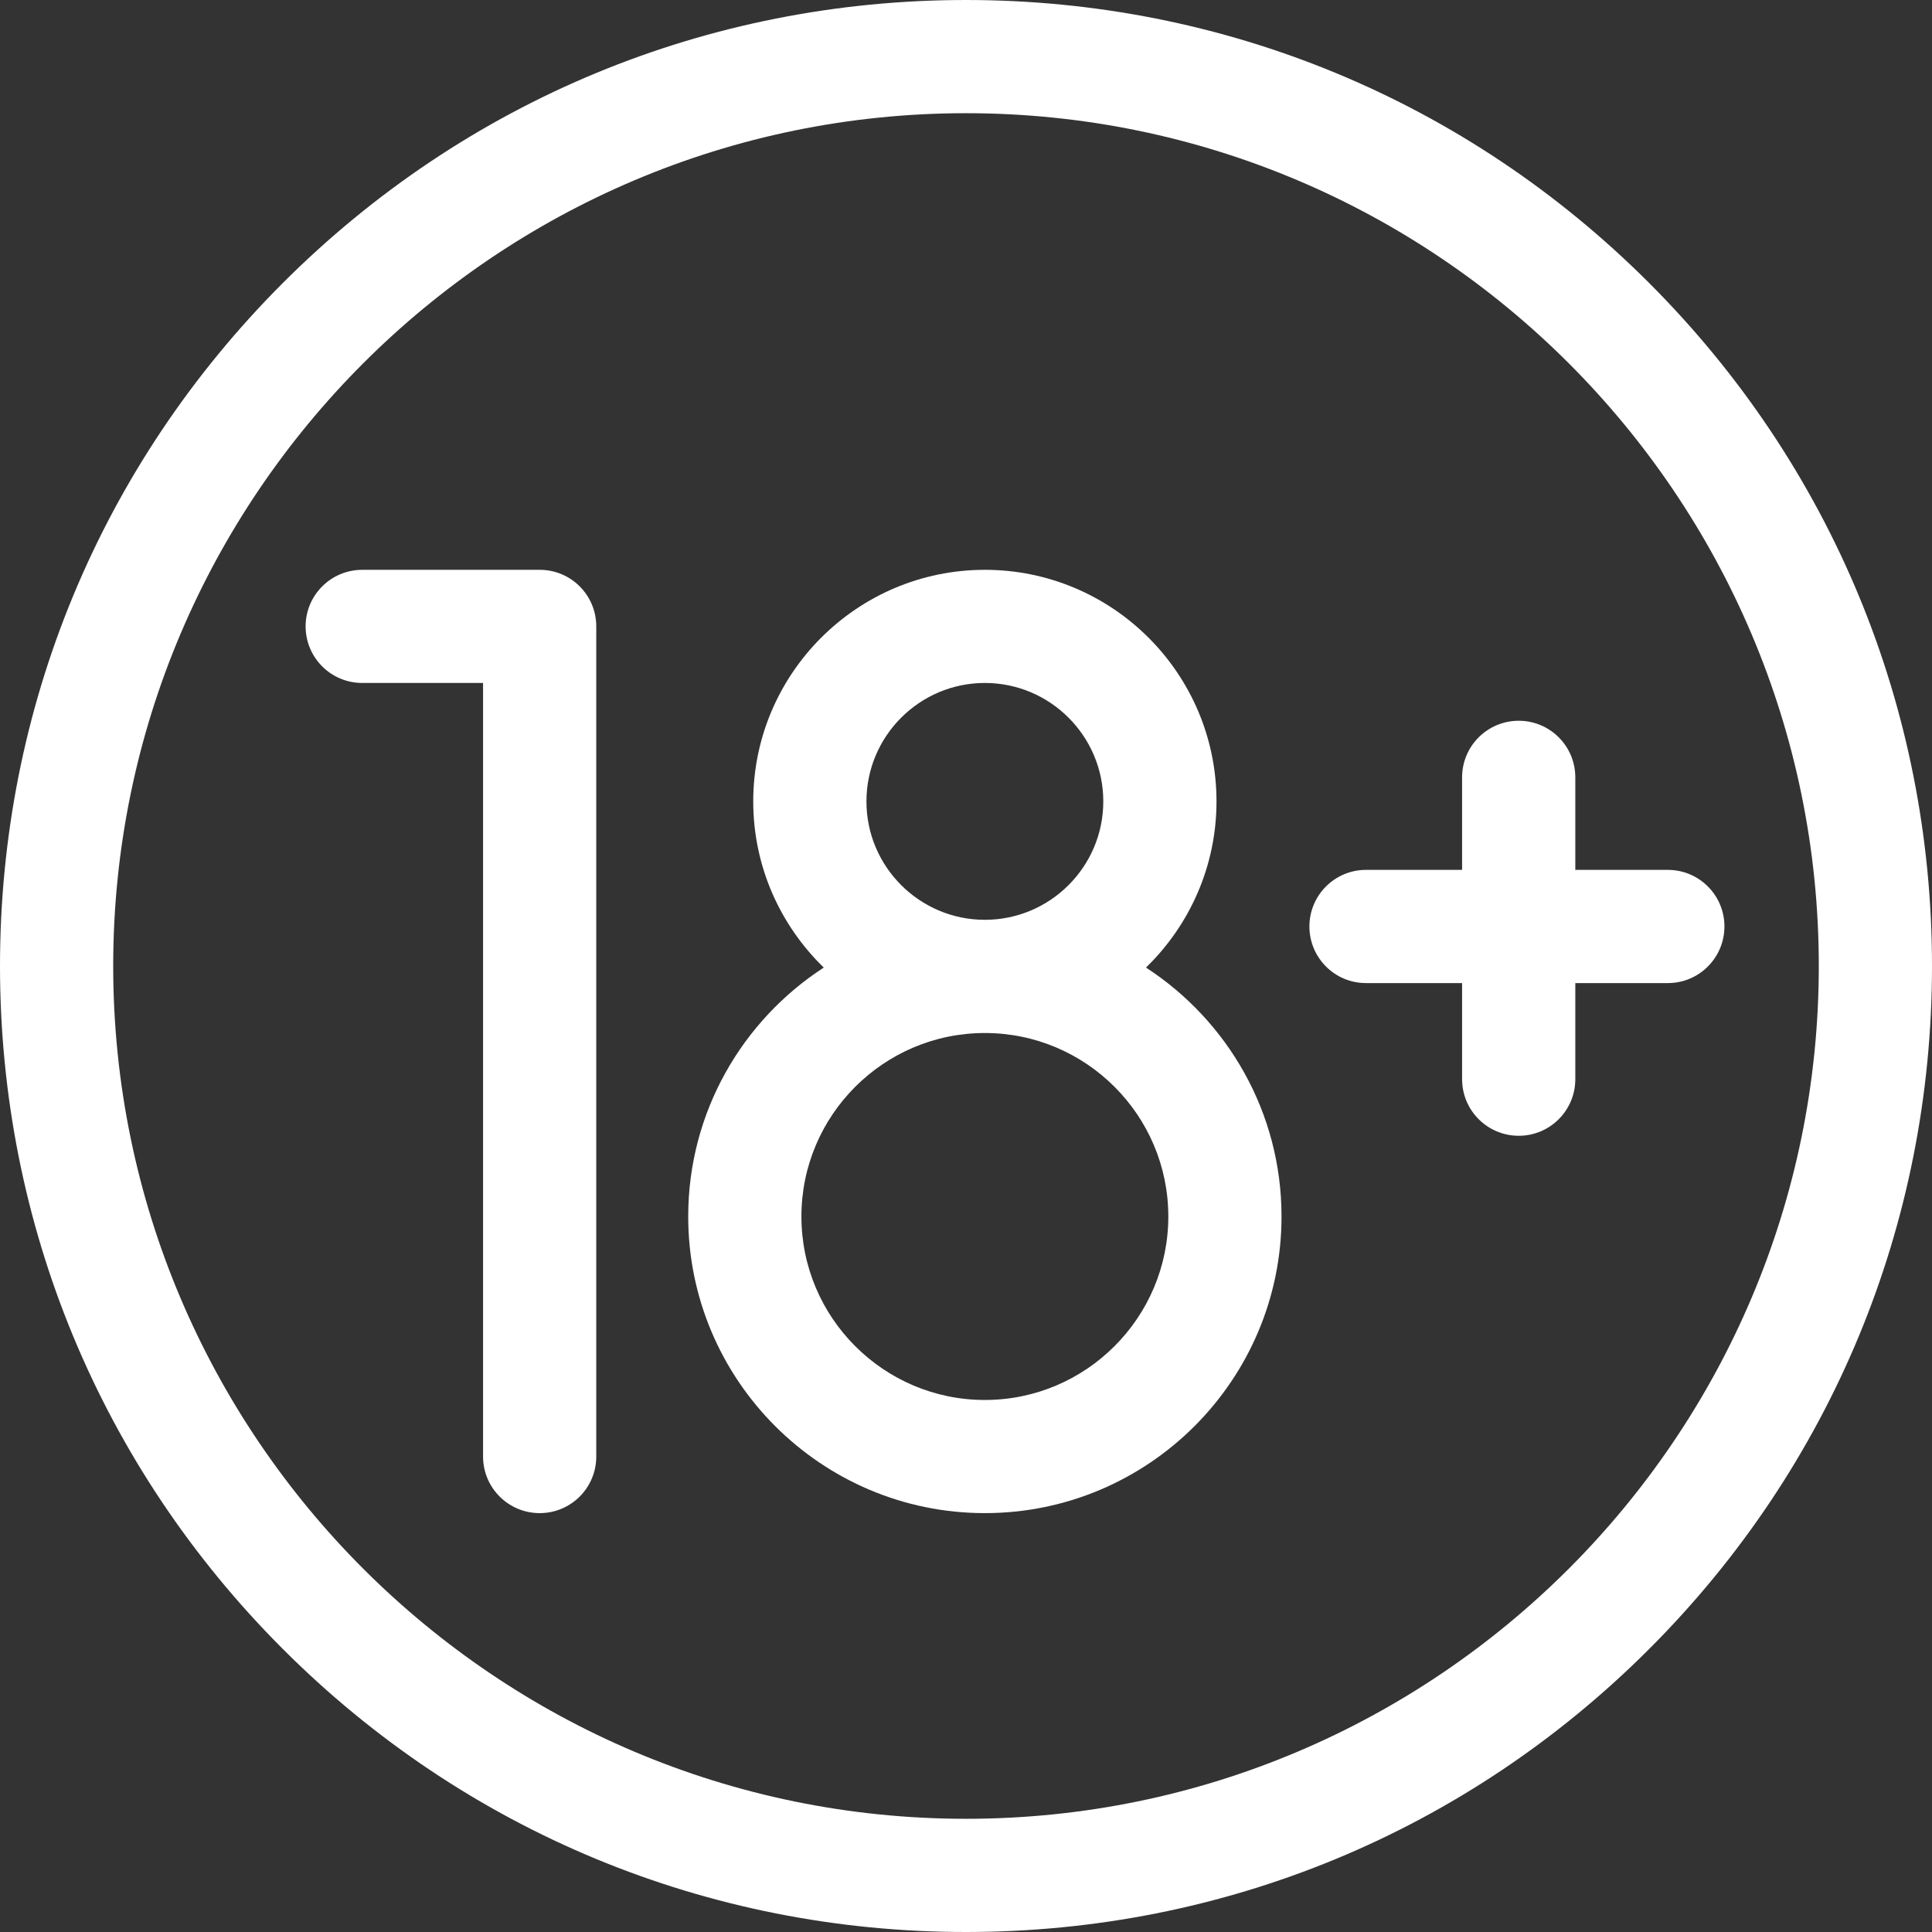 <svg width="32" height="32" viewBox="0 0 32 32" fill="none" xmlns="http://www.w3.org/2000/svg">
<rect x="0" y="0" width="32" height="32" fill="#333333" stroke="none"/>
<path d="M27.314 4.686C24.292 1.664 20.274 0 16 0C11.726 0 7.708 1.664 4.686 4.686C1.664 7.708 0 11.726 0 16C0 20.274 1.664 24.292 4.686 27.314C7.708 30.336 11.726 32 16 32C20.274 32 24.292 30.336 27.314 27.314C30.336 24.292 32 20.274 32 16C32 11.726 30.336 7.708 27.314 4.686ZM16 30.125C8.211 30.125 1.875 23.789 1.875 16C1.875 8.211 8.211 1.875 16 1.875C23.789 1.875 30.125 8.211 30.125 16C30.125 23.789 23.789 30.125 16 30.125Z" fill="white"/>
<path d="M8.939 9.438H6C5.482 9.438 5.062 9.857 5.062 10.375C5.062 10.893 5.482 11.312 6 11.312H8.001V24.125C8.001 24.643 8.421 25.062 8.939 25.062C9.457 25.062 9.876 24.643 9.876 24.125V10.375C9.876 9.857 9.457 9.438 8.939 9.438Z" fill="white"/>
<path d="M18.981 16.026C19.7 15.328 20.149 14.353 20.149 13.274C20.149 11.158 18.428 9.438 16.312 9.438C14.197 9.438 12.476 11.158 12.476 13.274C12.476 14.353 12.925 15.328 13.644 16.026C12.294 16.903 11.399 18.423 11.399 20.149C11.399 22.858 13.603 25.062 16.312 25.062C19.022 25.062 21.226 22.858 21.226 20.149C21.226 18.423 20.331 16.903 18.981 16.026ZM14.351 13.274C14.351 12.192 15.231 11.312 16.312 11.312C17.394 11.312 18.274 12.192 18.274 13.274C18.274 14.355 17.394 15.235 16.312 15.235C15.231 15.235 14.351 14.355 14.351 13.274ZM16.312 23.188C14.637 23.188 13.274 21.824 13.274 20.149C13.274 18.473 14.637 17.11 16.312 17.11C17.988 17.11 19.351 18.473 19.351 20.149C19.351 21.824 17.988 23.188 16.312 23.188Z" fill="white"/>
<path d="M27.625 14.408H26.092V12.875C26.092 12.357 25.672 11.938 25.155 11.938C24.637 11.938 24.217 12.357 24.217 12.875V14.408H22.625C22.107 14.408 21.688 14.828 21.688 15.345C21.688 15.863 22.107 16.283 22.625 16.283H24.217V17.875C24.217 18.393 24.637 18.812 25.155 18.812C25.672 18.812 26.092 18.393 26.092 17.875V16.283H27.625C28.143 16.283 28.562 15.863 28.562 15.345C28.562 14.828 28.143 14.408 27.625 14.408Z" fill="white"/>
</svg>
